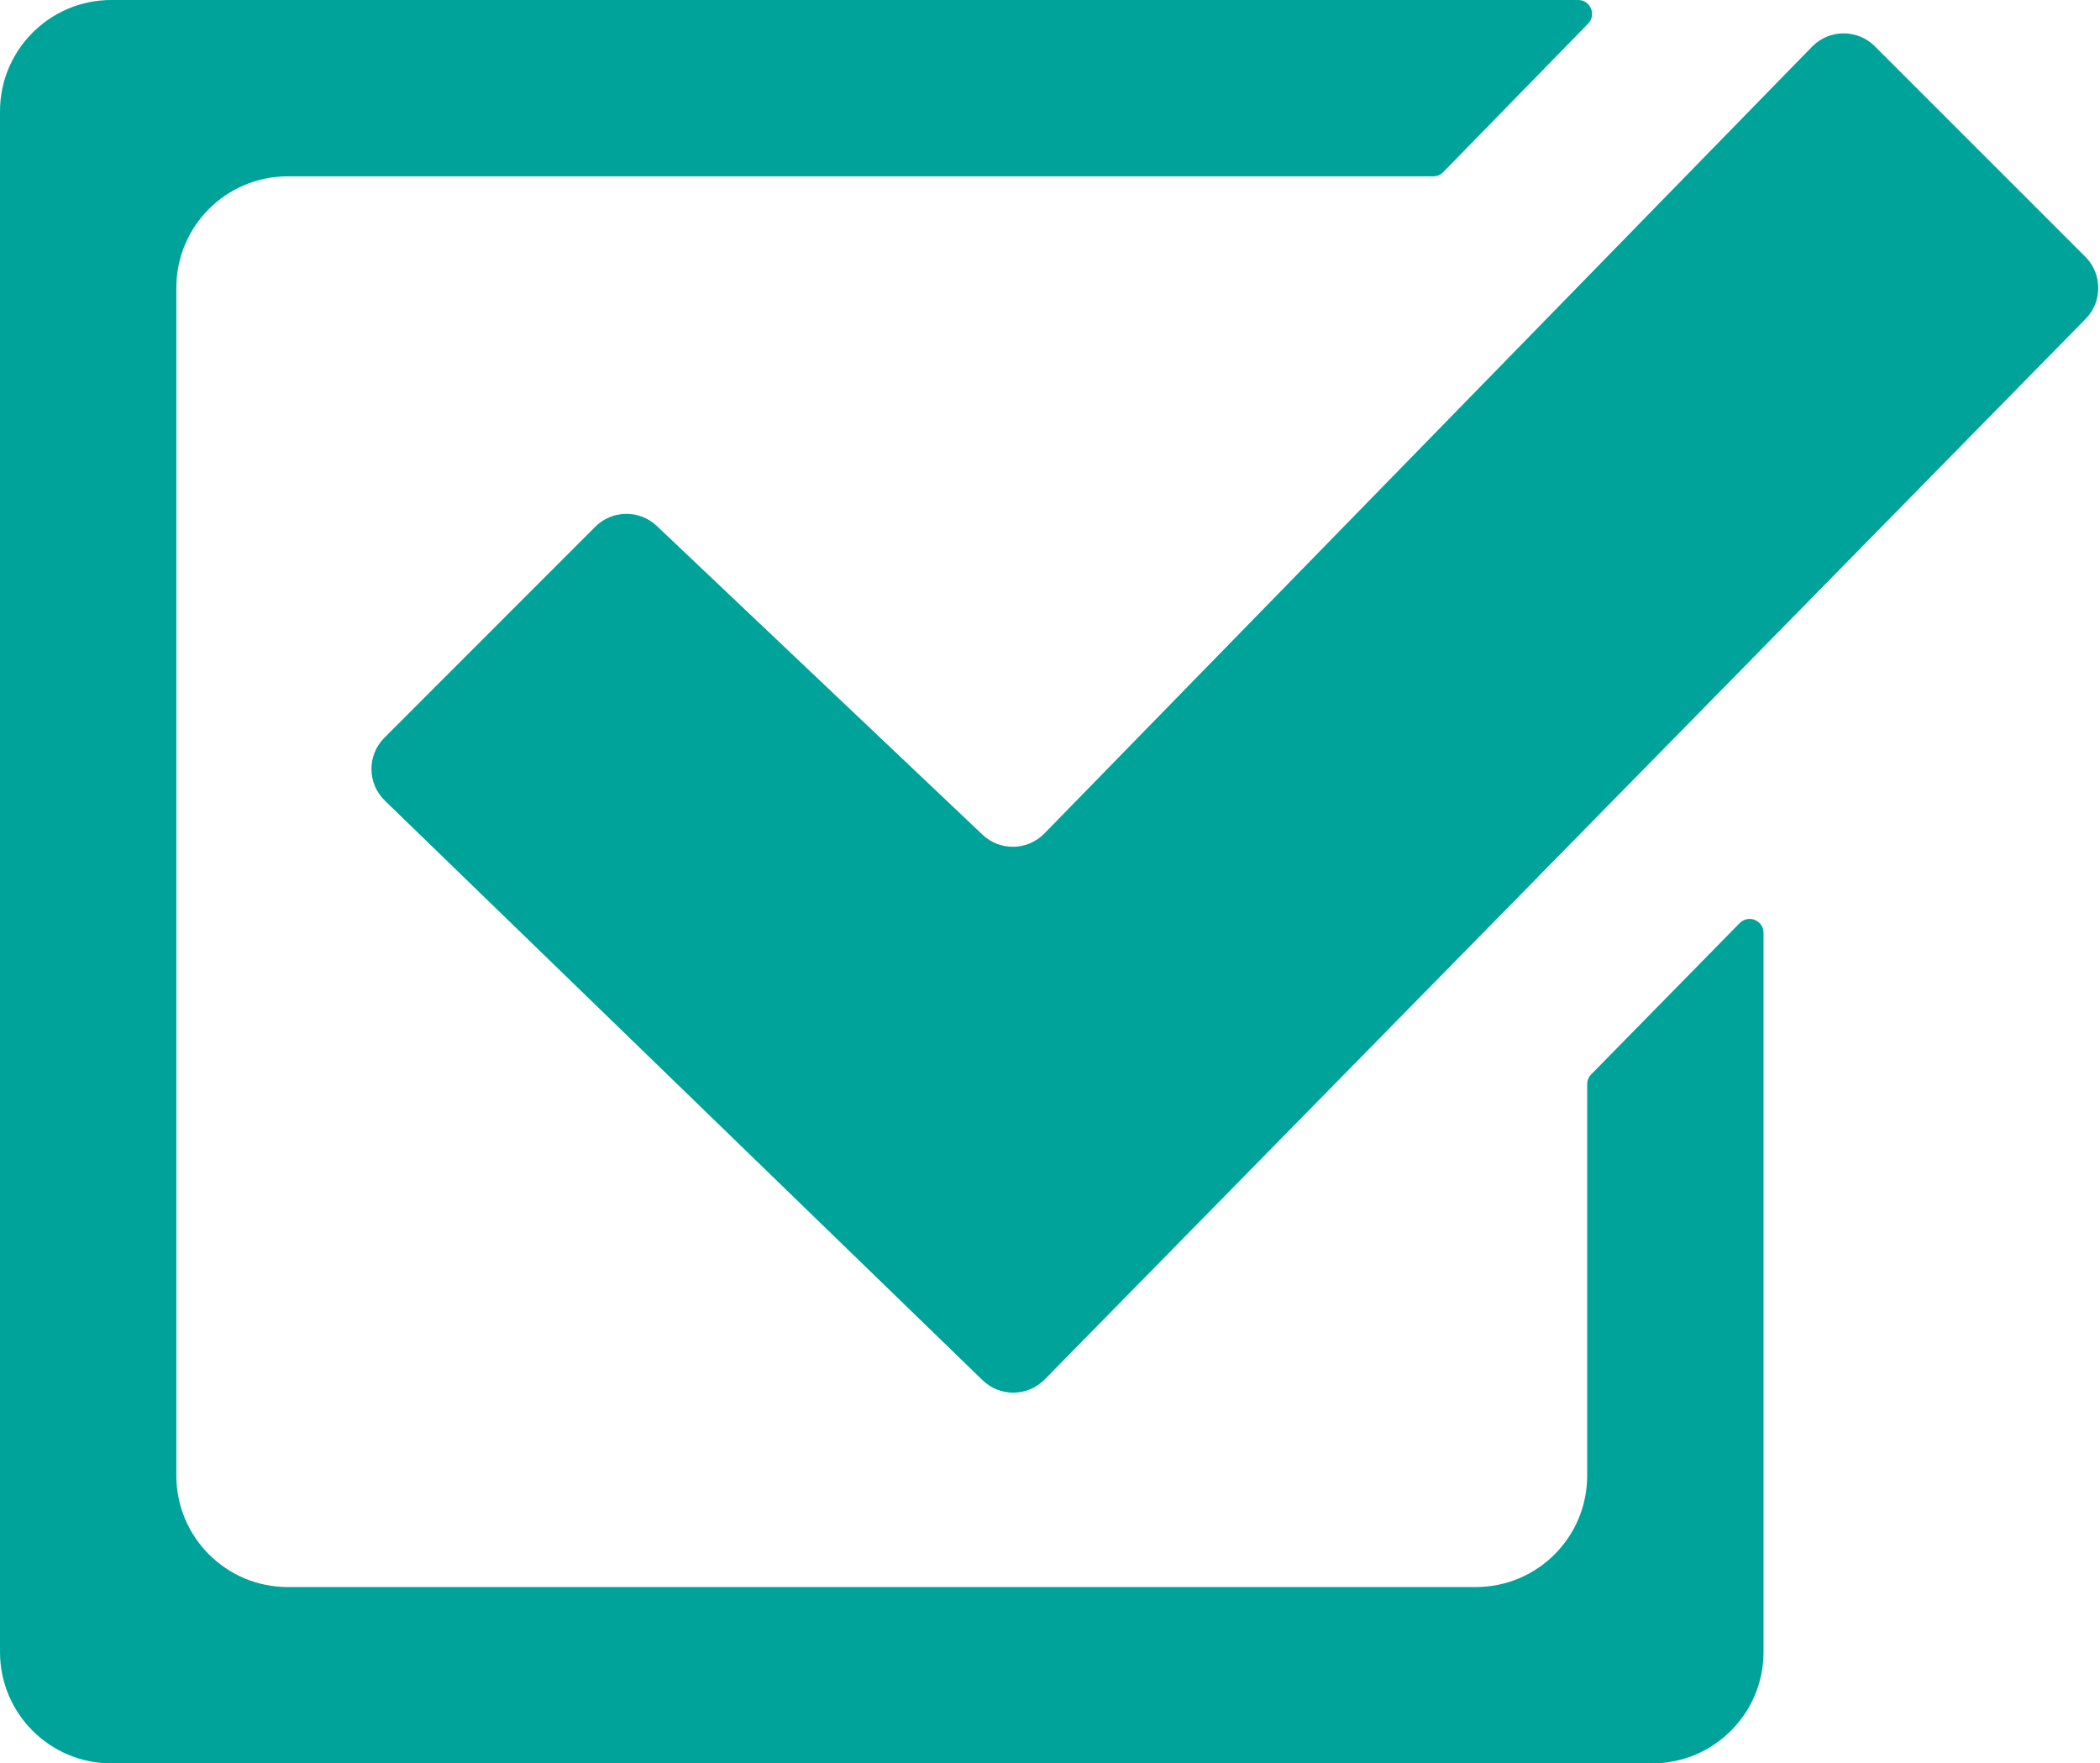 <svg width="905" height="760" viewBox="0 0 905 760" fill="none" xmlns="http://www.w3.org/2000/svg">
<path d="M749.718 397.85C753.481 394.015 760 396.68 760 402.052V712C760 738.51 738.51 760 712 760H48C21.49 760 0 738.51 0 712V48C0 21.49 21.49 0 48 0H680.101C685.411 0 688.104 6.389 684.396 10.19L621.964 74.19C620.835 75.347 619.286 76 617.669 76H124C97.49 76 76 97.49 76 124V636C76 662.51 97.49 684 124 684H636C662.51 684 684 662.51 684 636V467.268C684 465.697 684.617 464.188 685.718 463.066L749.718 397.85ZM807.954 19.948C800.469 12.463 788.311 12.538 780.919 20.115L450.079 359.222C442.826 366.657 430.946 366.889 423.408 359.742L283.04 226.672C275.566 219.587 263.808 219.745 256.529 227.03L165.634 317.983C158.138 325.484 158.233 337.671 165.847 345.054L423.441 594.852C430.943 602.126 442.91 601.978 450.229 594.52L898.816 137.428C906.117 129.988 906.061 118.055 898.691 110.685L807.954 19.948Z" fill="#00A39A"/>
</svg>
